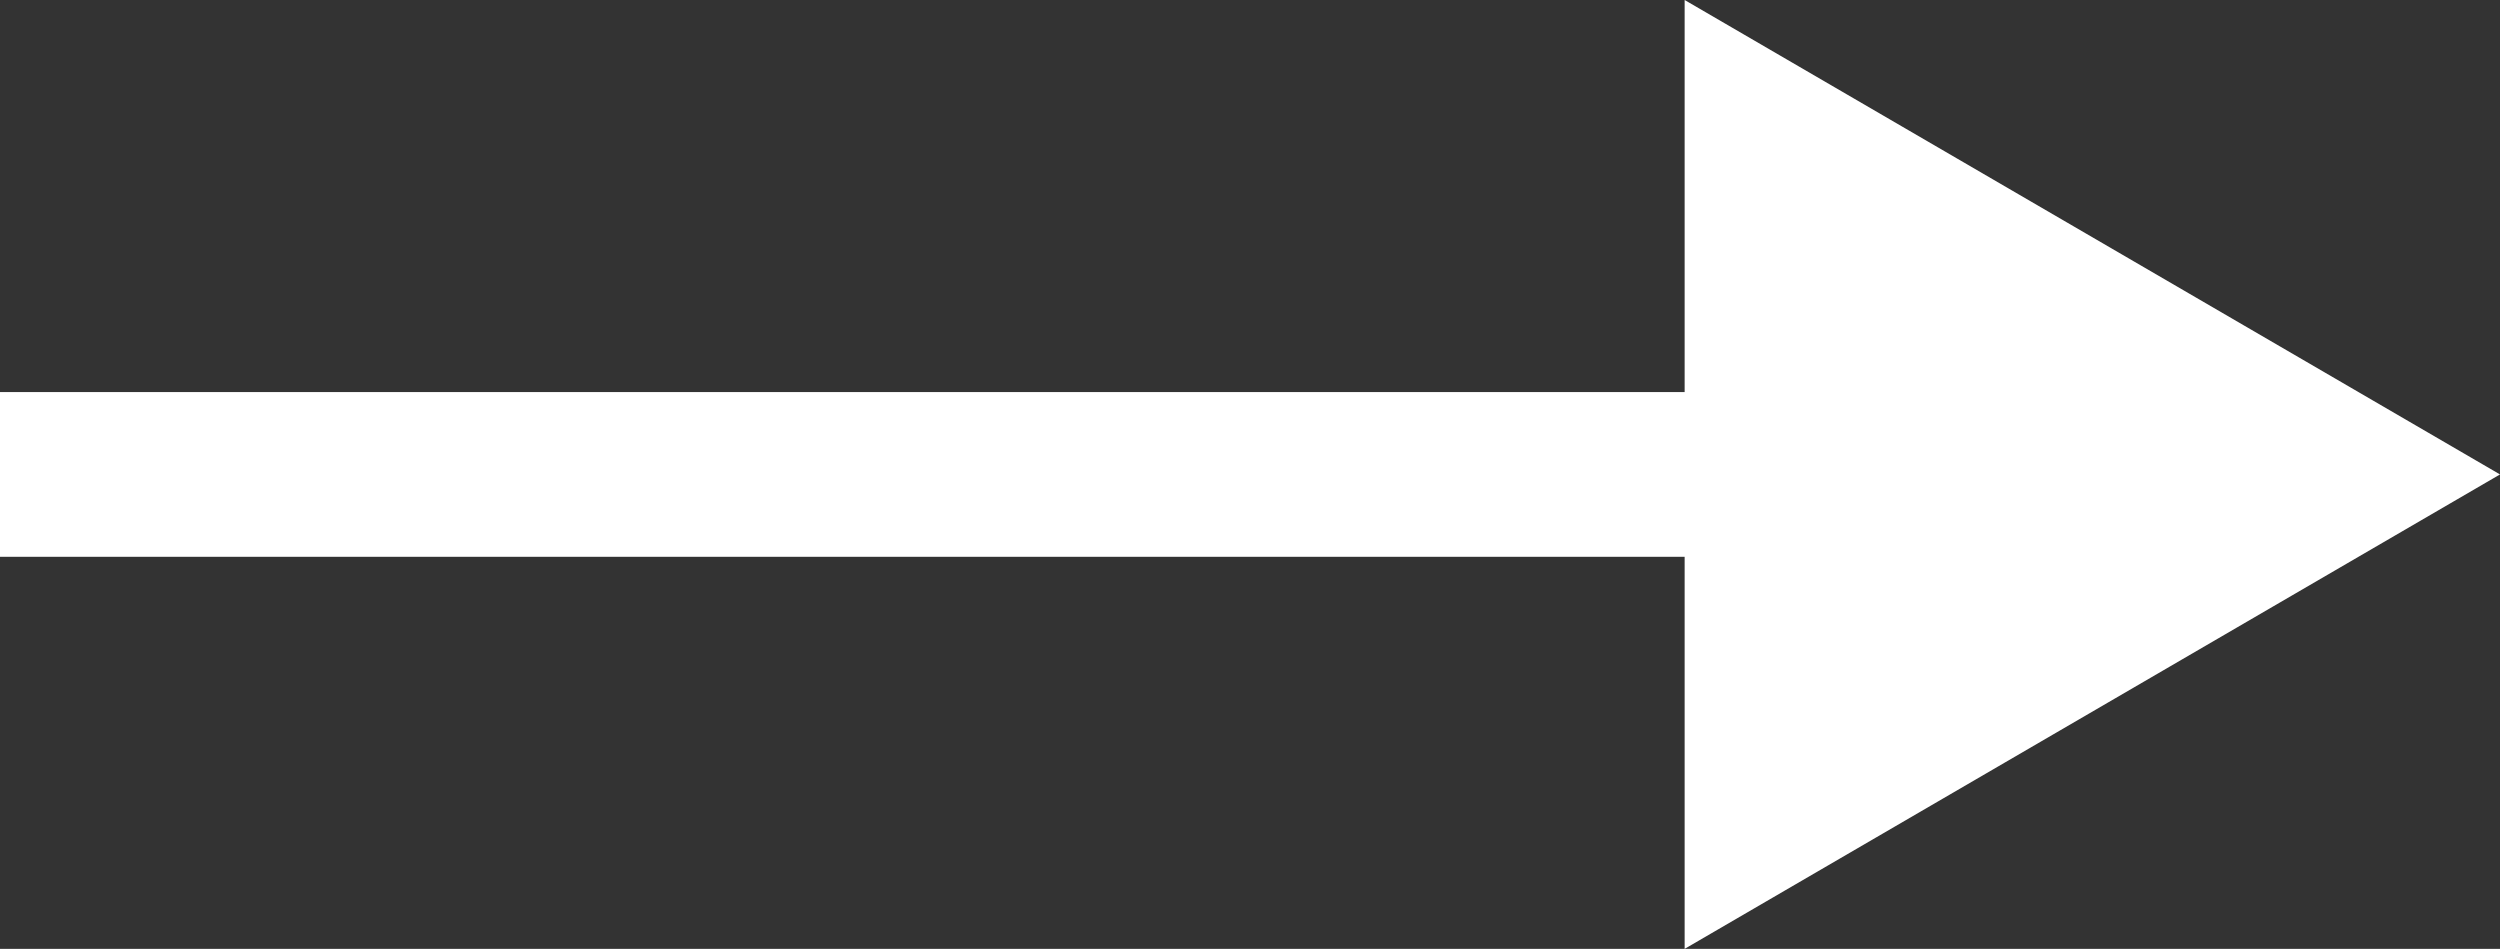 <svg xmlns="http://www.w3.org/2000/svg" width="38.388" height="14.57" viewBox="0 0 38.388 14.57">
  <rect x="0" y="0" width="38.388" height="14.57" fill="#333333" stroke="none"/>
  <path id="パス_555" data-name="パス 555" d="M-21.212-45.6v-6.02H-47.08v-2.53h25.868v-6.02l12.52,7.285Z" transform="translate(47.08 60.17)" fill="#fff"/>
</svg>
